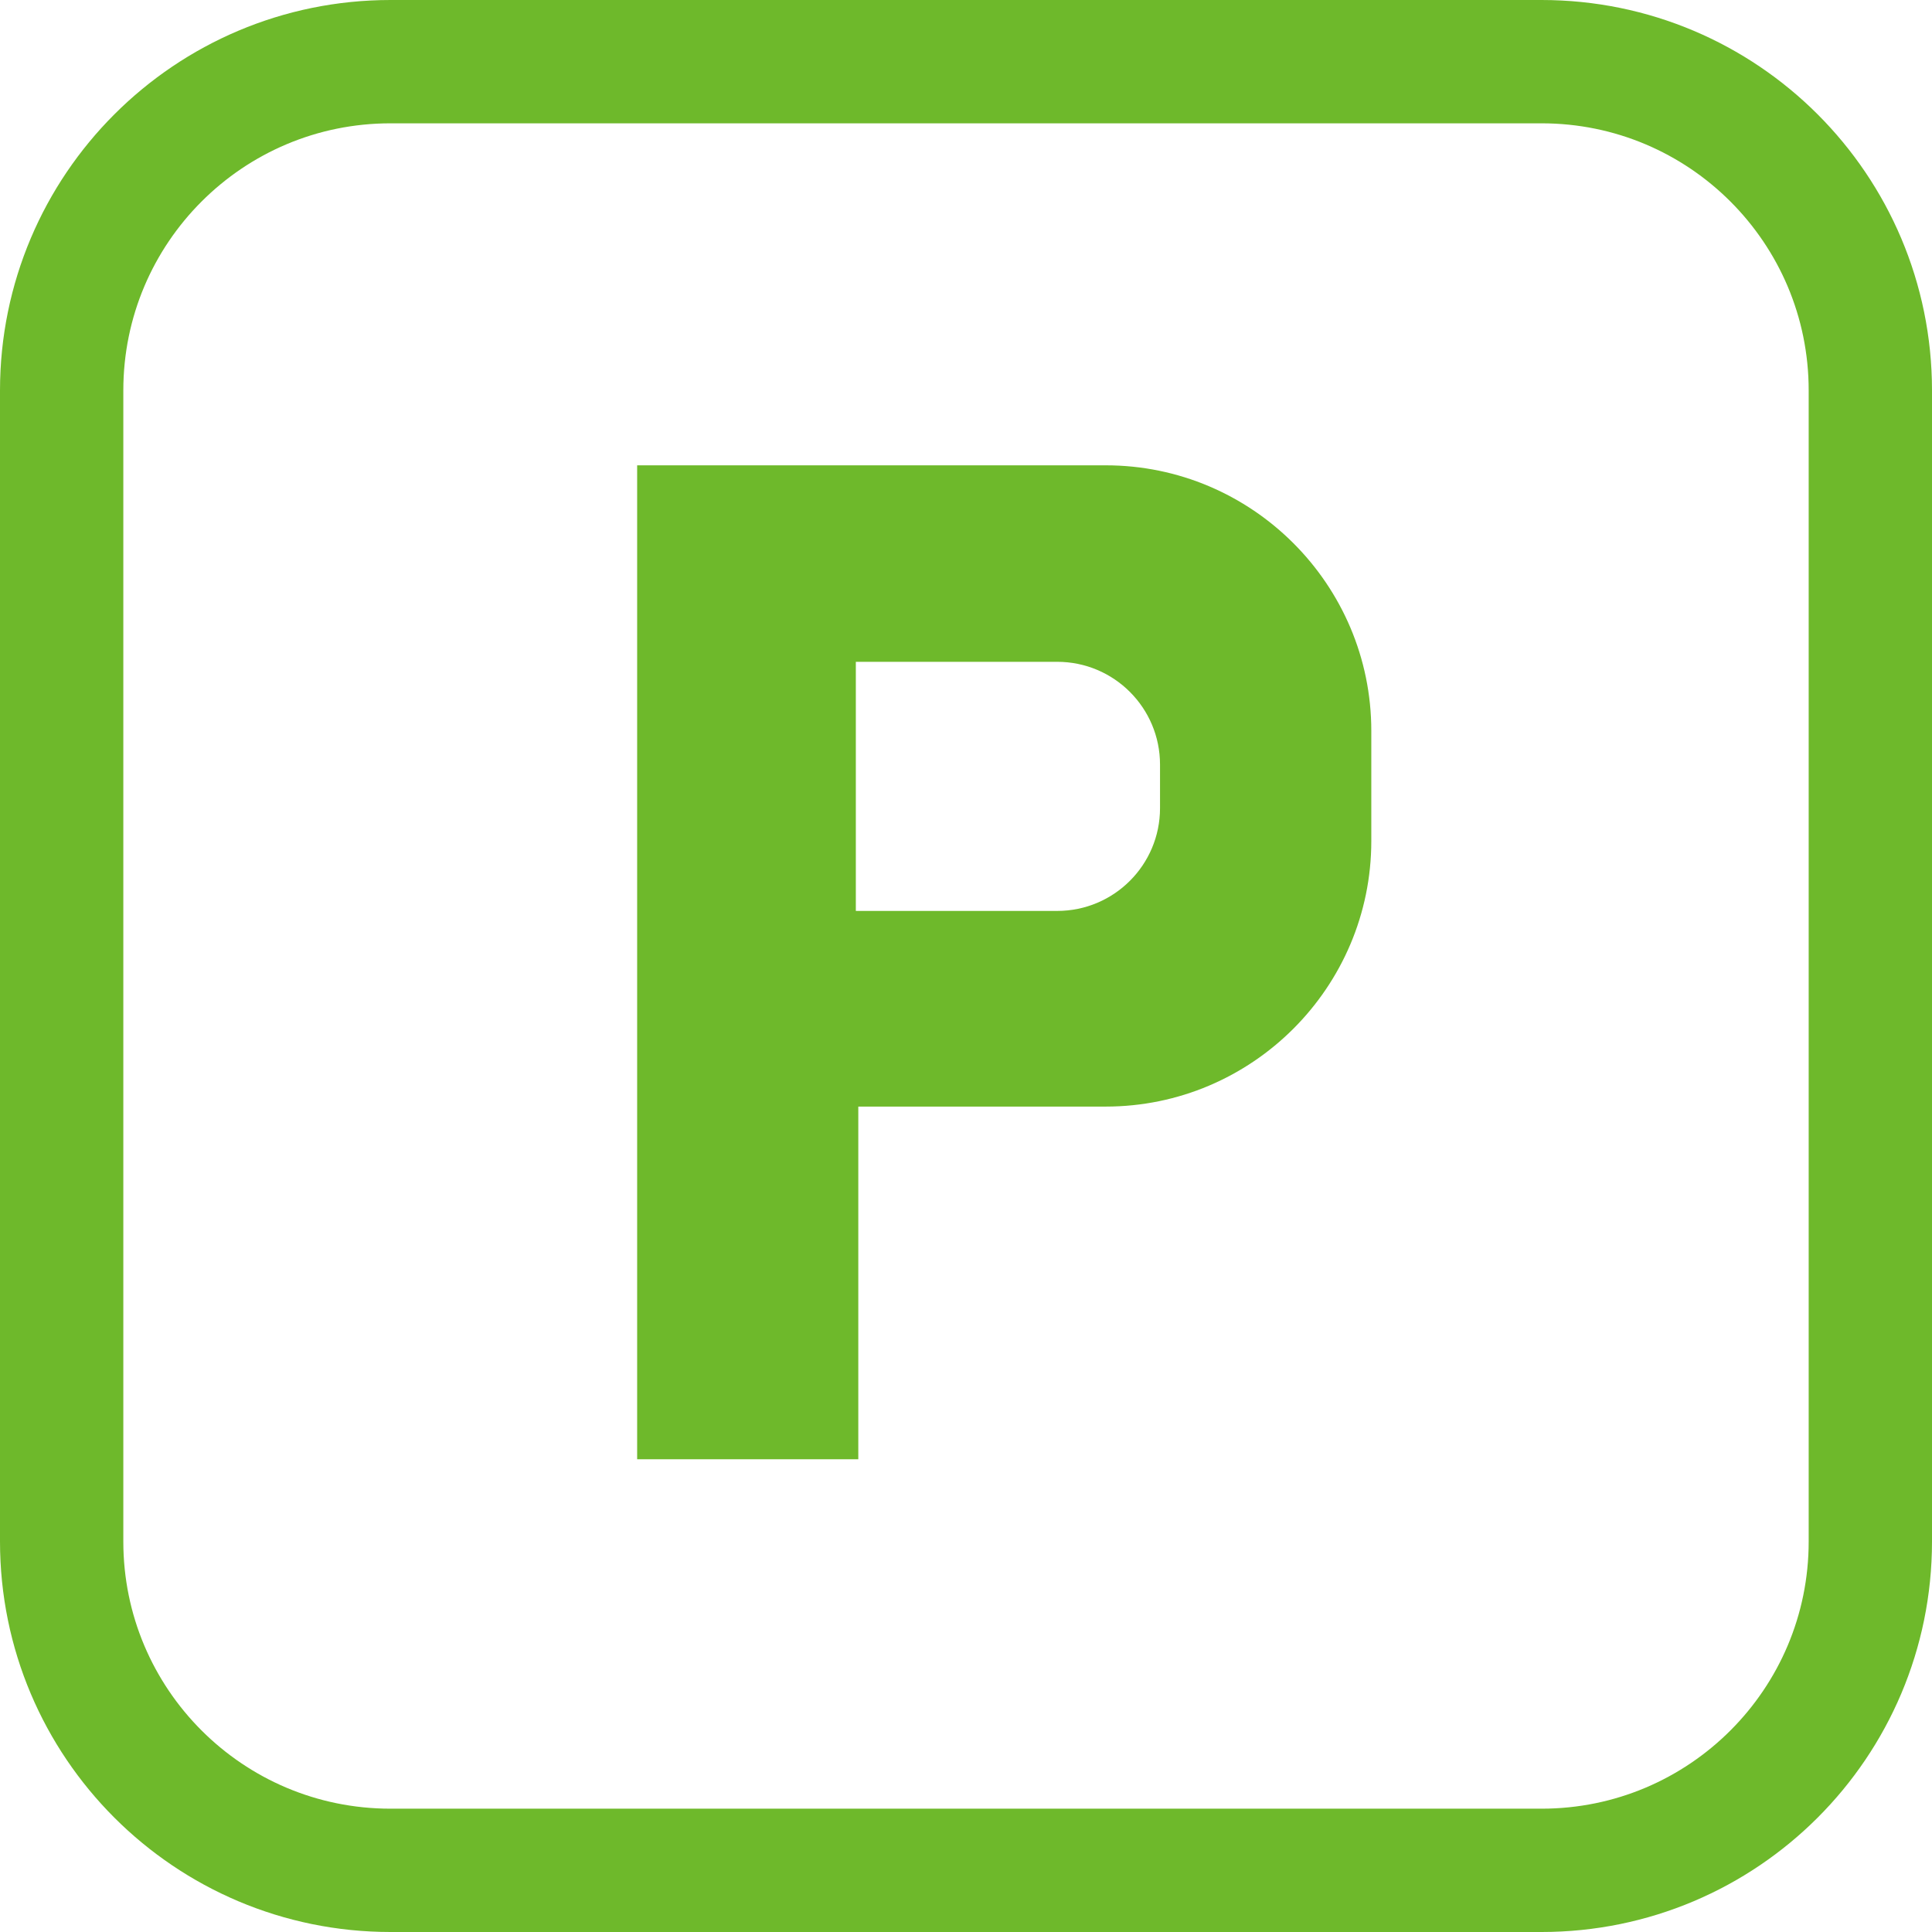 <?xml version="1.0" encoding="UTF-8"?>
<svg id="_レイヤー_2" data-name="レイヤー 2" xmlns="http://www.w3.org/2000/svg" viewBox="0 0 23.5 23.5">
  <defs>
    <style>
      .cls-1 {
        fill: none;
        stroke: #6eb92b;
        stroke-width: 1.5px;
      }

      .cls-2 {
        fill: #6eb92b;
        fill-rule: evenodd;
      }
    </style>
  </defs>
  <g id="_レイヤー_1-2" data-name="レイヤー 1">
    <g>
      <path class="cls-2" d="M10.41,11.07v-3.02h2.45c.69,0,1.25.56,1.25,1.25v.53c0,.69-.56,1.25-1.25,1.25h-2.45ZM10.44,17.75v-4.29h3.01c1.78,0,3.23-1.45,3.23-3.23v-1.34c0-1.78-1.45-3.23-3.23-3.23h-5.7v12.09h2.69Z"/>
      <path class="cls-1" d="M4.75.75h14c2.21,0,4,1.79,4,4v14c0,2.21-1.79,4-4,4H4.75c-2.21,0-4-1.79-4-4V4.75C.75,2.54,2.54.75,4.75.75Z"/>
    </g>
  </g>
</svg>